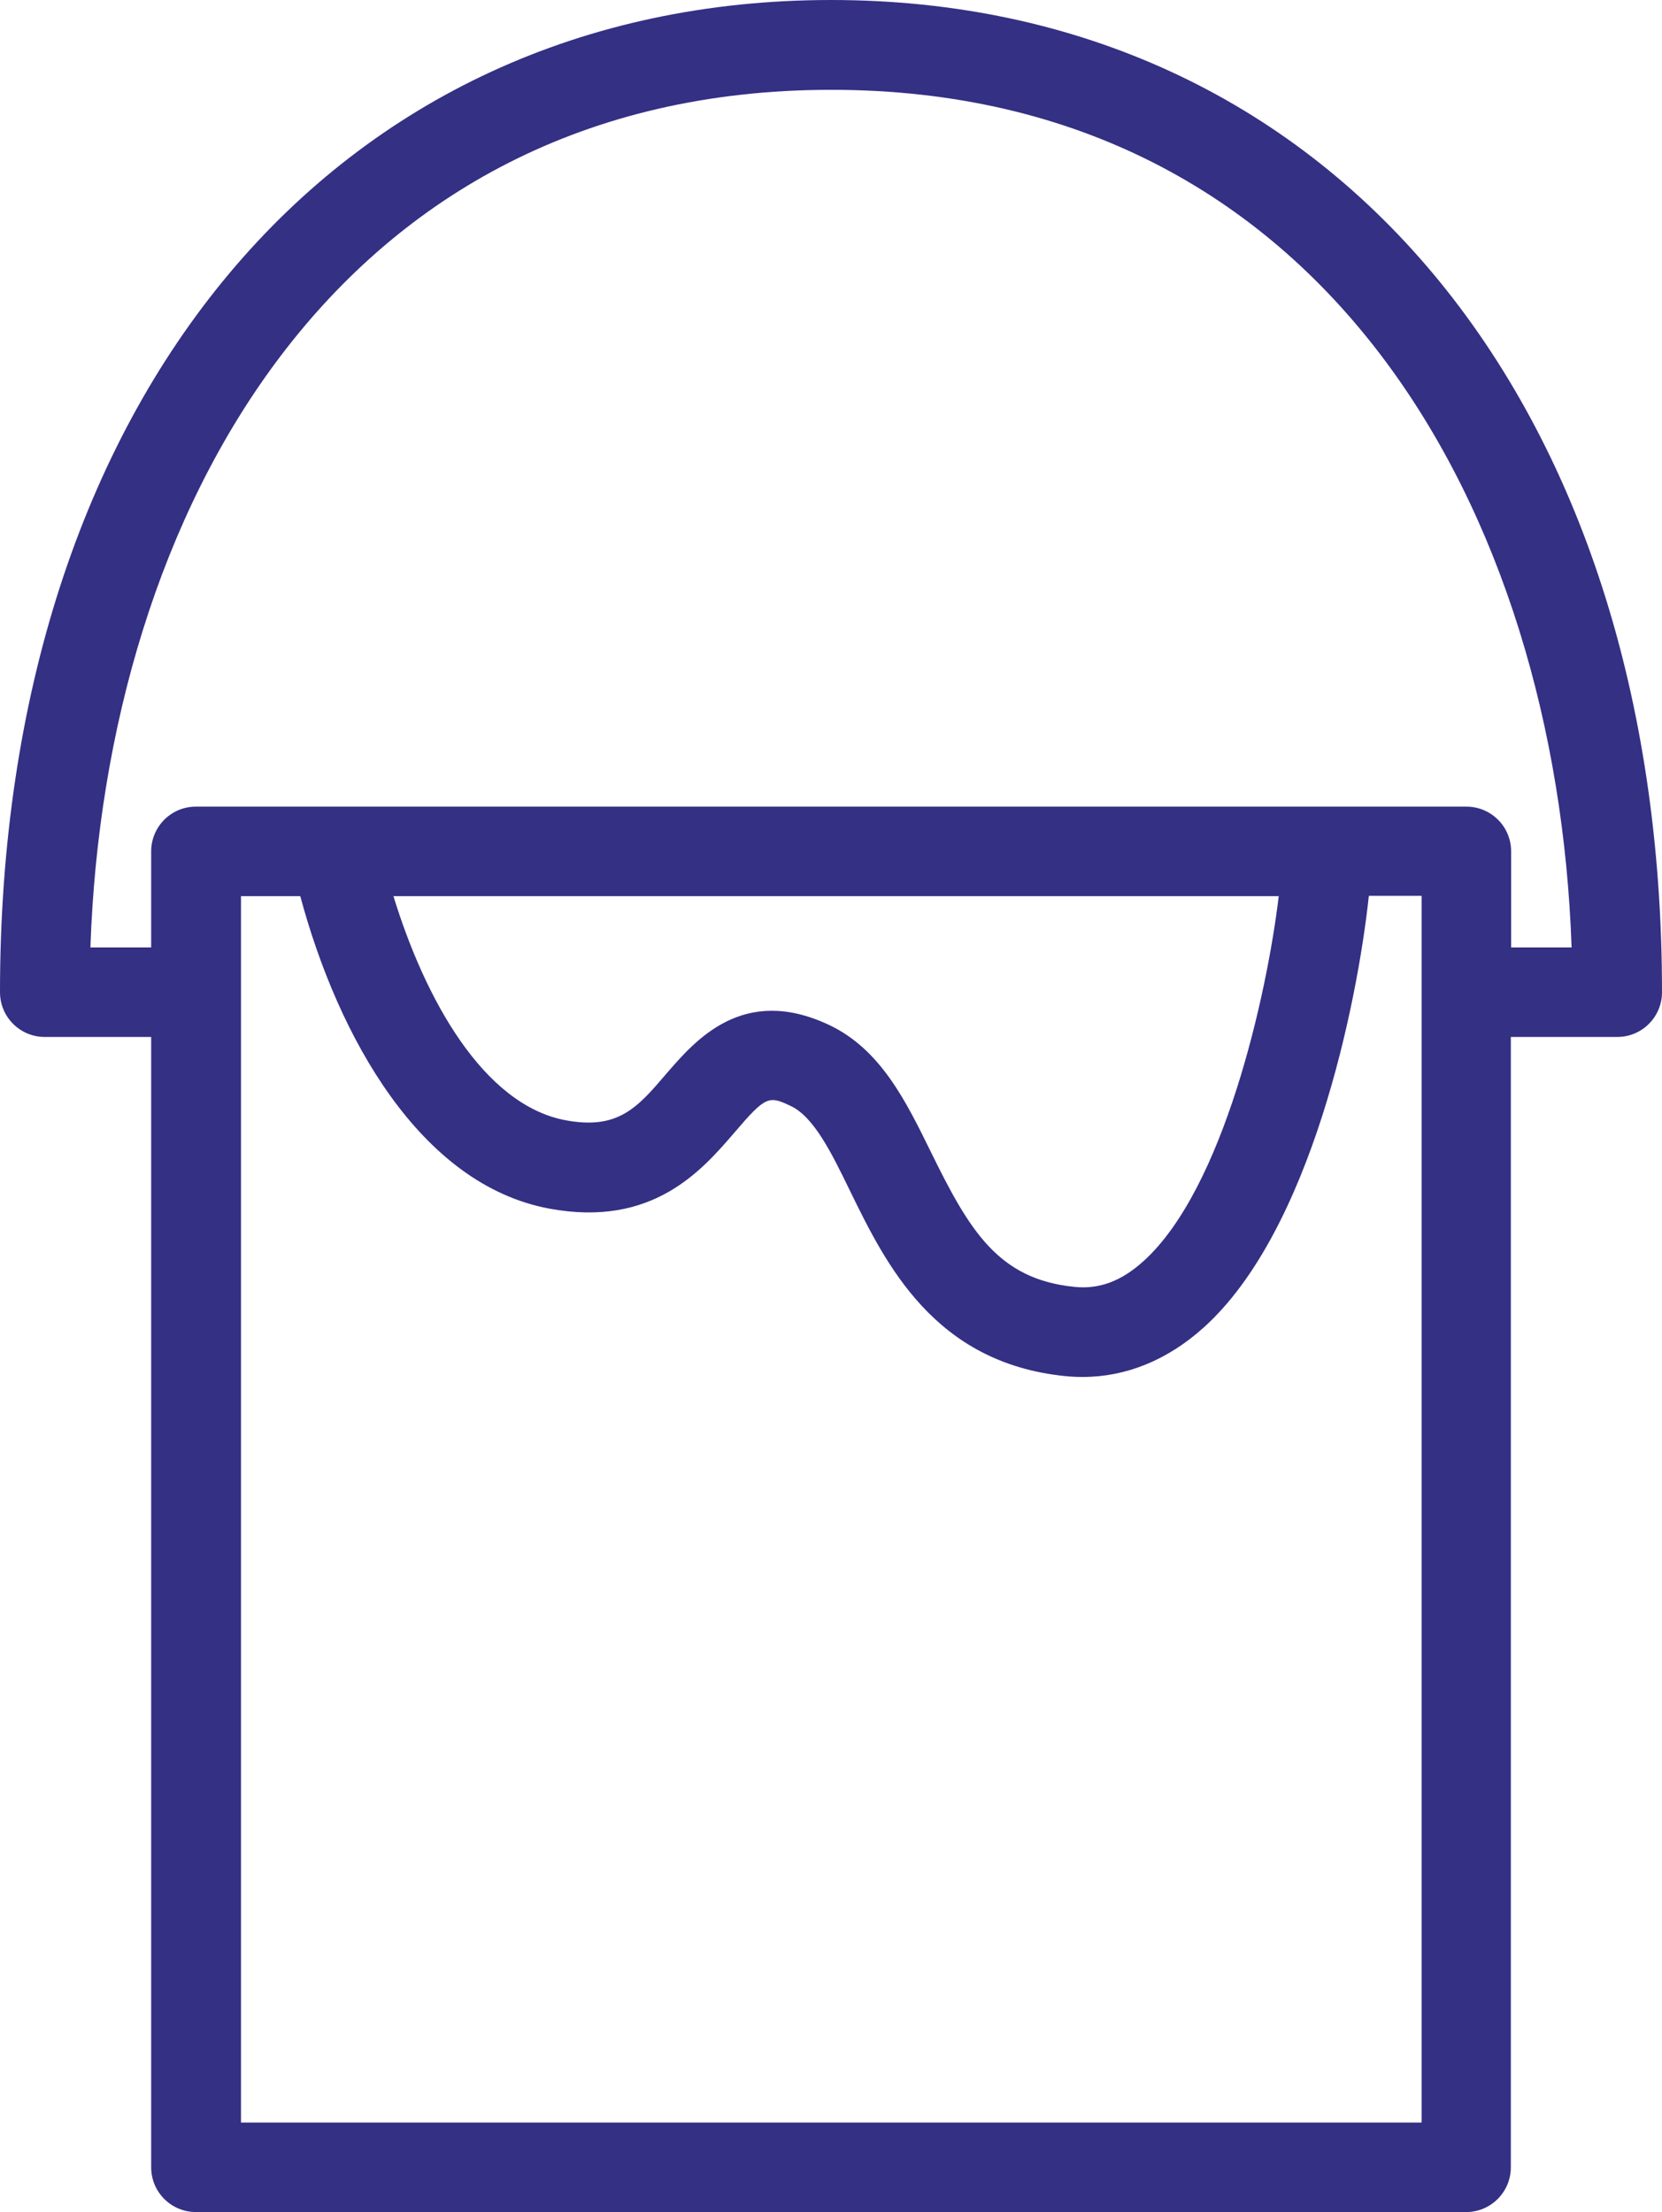 <svg xmlns="http://www.w3.org/2000/svg" width="56.07" height="74.62" viewBox="0 0 56.07 74.62"><g id="img"><path d="M28.04,0C11.27,0,0,13.45,0,33.47c0,.84,.68,1.51,1.51,1.51h3.59v38.13c0,.84,.68,1.51,1.51,1.51H49.46c.84,0,1.51-.68,1.51-1.51V34.98h3.59c.84,0,1.51-.68,1.51-1.51C56.07,13.45,44.81,0,28.04,0Zm19.91,71.6H8.13V30.23h2c1.28,4.76,4.05,9.73,8.4,10.54,3.49,.65,5.15-1.29,6.26-2.58,1.05-1.23,1.15-1.23,1.89-.88,.78,.37,1.38,1.59,2.01,2.89,1.19,2.43,2.82,5.77,7.24,6.22,.2,.02,.4,.03,.59,.03,1.47,0,2.87-.57,4.09-1.67,3.62-3.26,5.18-10.91,5.57-14.56h1.78v41.37ZM13.28,30.23h29.86c-.4,3.35-1.86,9.87-4.56,12.31-.75,.68-1.5,.96-2.34,.87-2.56-.26-3.53-1.89-4.83-4.54-.84-1.71-1.7-3.48-3.45-4.3-2.9-1.36-4.51,.53-5.48,1.65-.98,1.15-1.63,1.9-3.4,1.57-2.77-.52-4.74-4.08-5.81-7.57Zm37.7,1.73v-3.24c0-.84-.68-1.51-1.51-1.51H11.3s0,0-.01,0H6.61c-.84,0-1.51,.68-1.51,1.51v3.24H3.05C3.55,17.32,11.34,3.03,28.04,3.03s24.48,14.29,24.98,28.93h-2.05Z" style="fill:#343084;"/></g></svg>